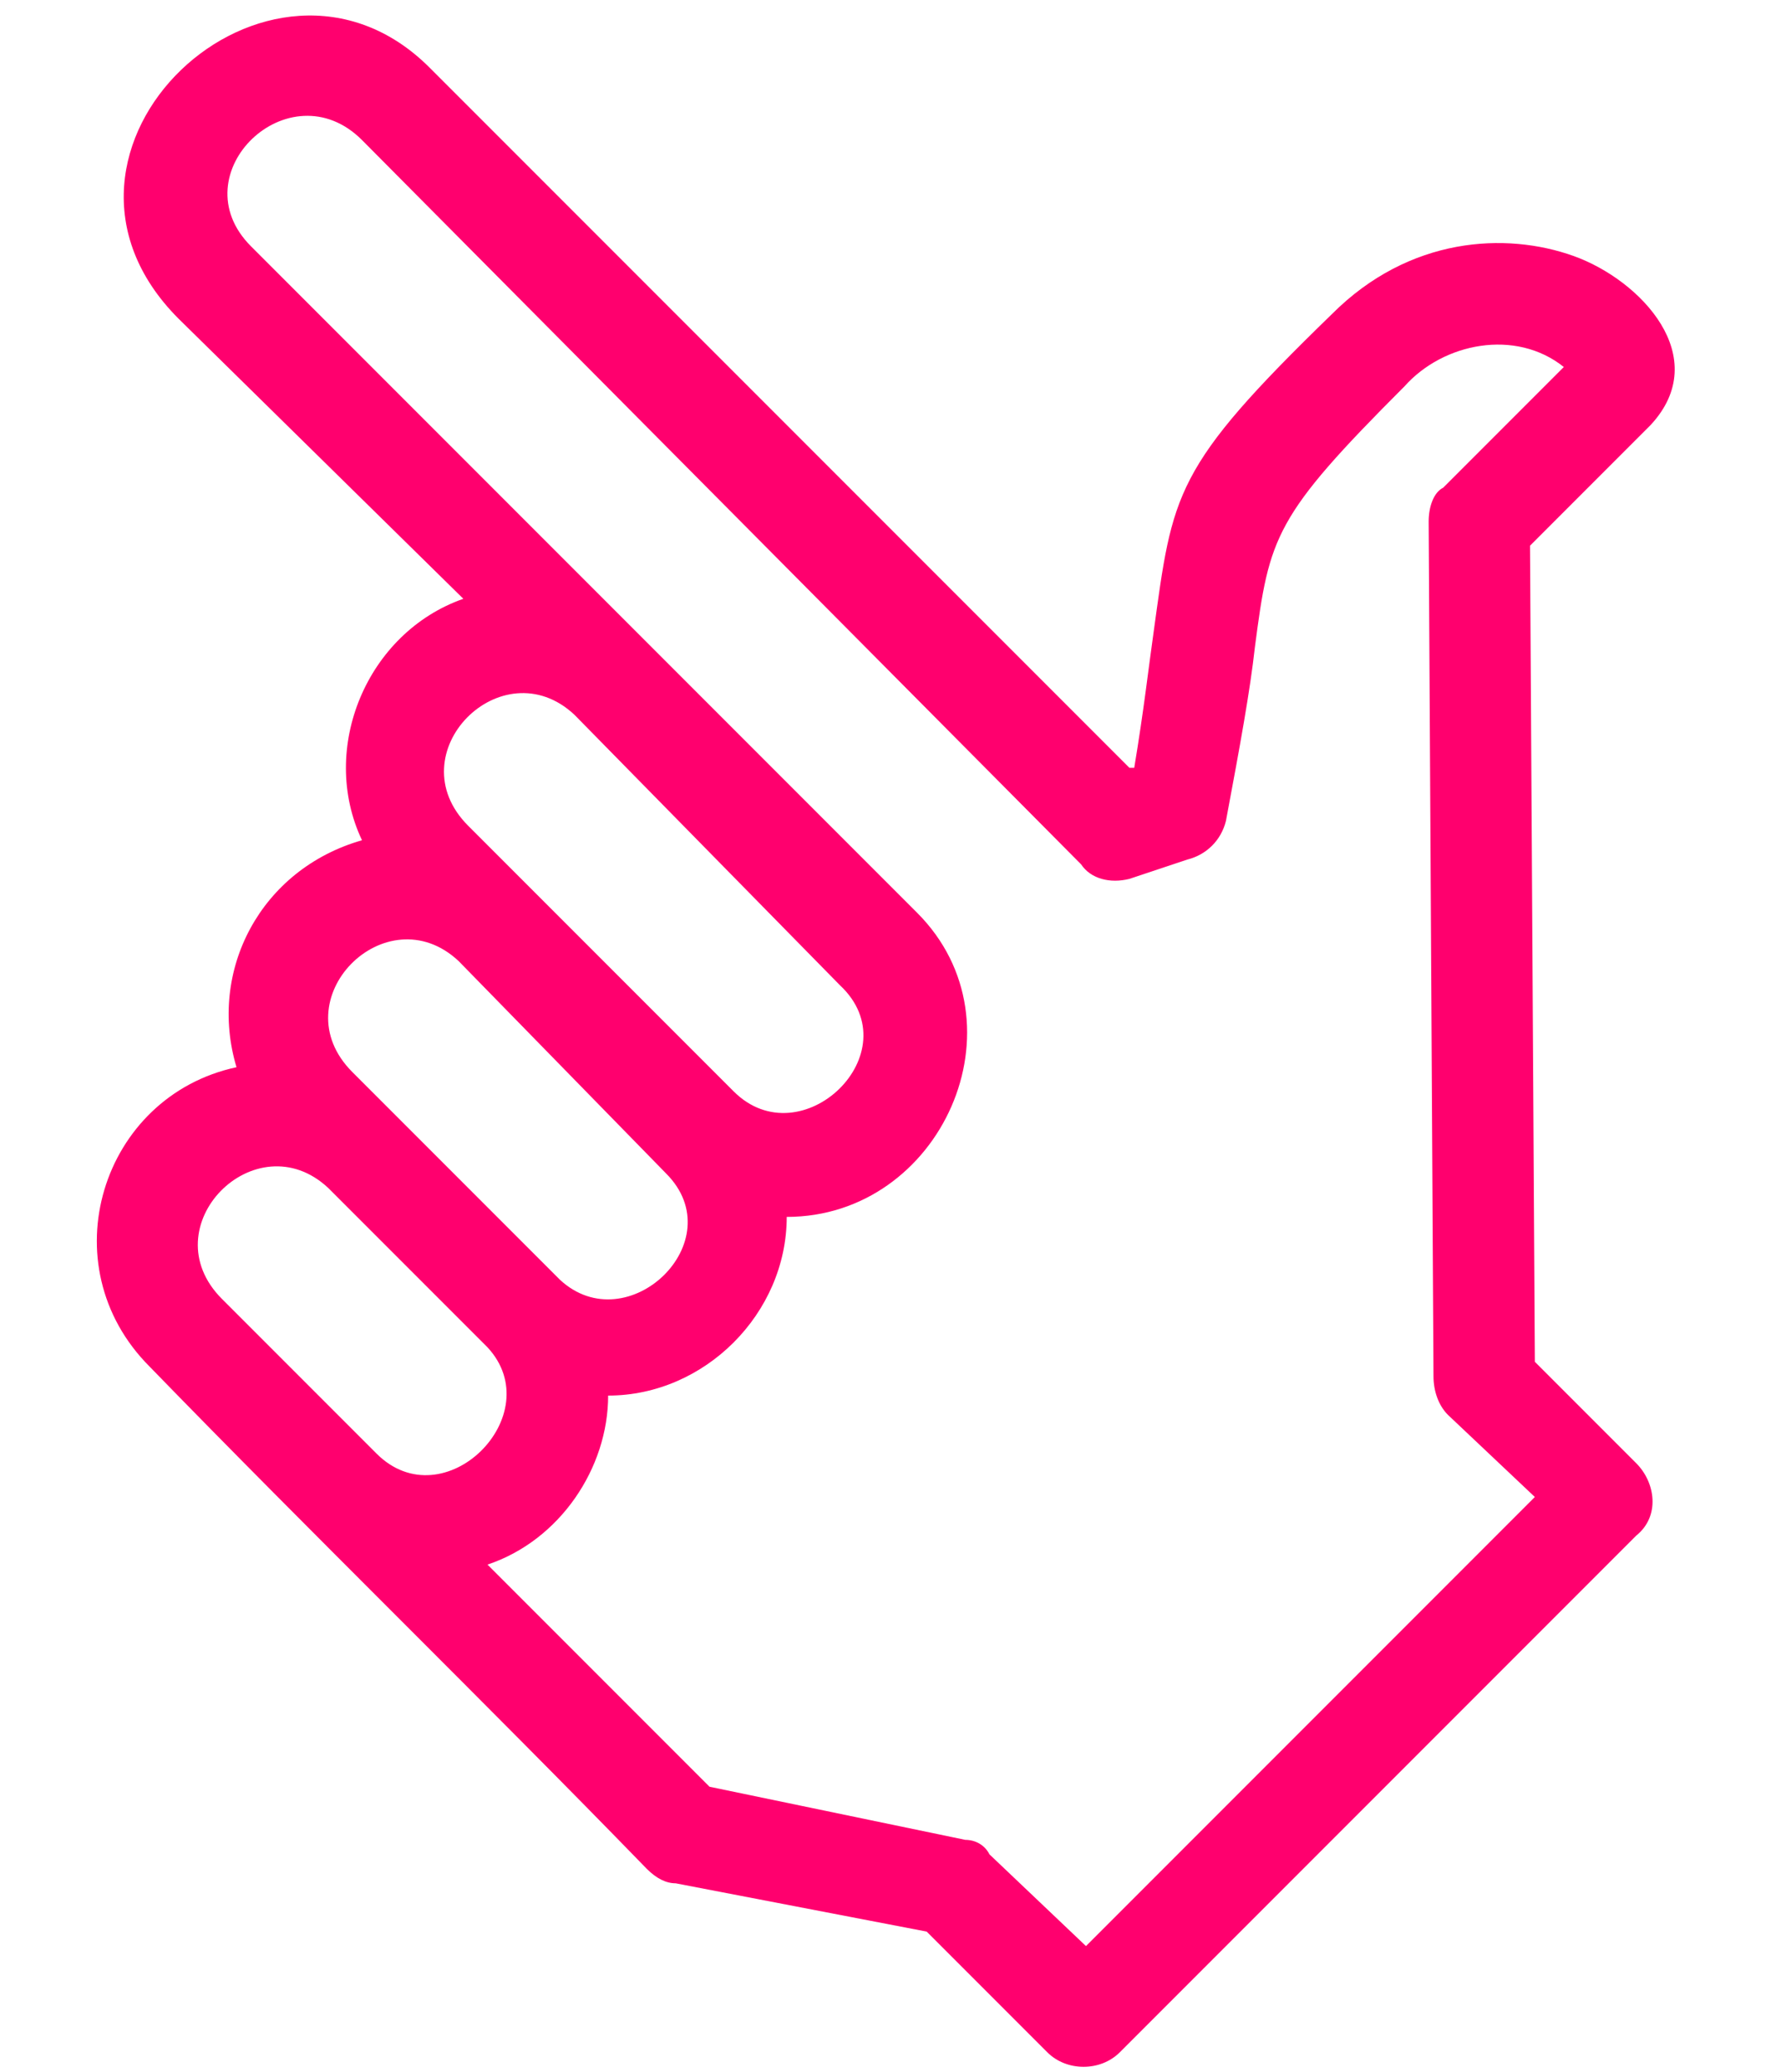 <?xml version="1.0" encoding="utf-8"?>
<!-- Generator: Adobe Illustrator 26.0.3, SVG Export Plug-In . SVG Version: 6.00 Build 0)  -->
<svg version="1.1" id="レイヤー_1" xmlns="http://www.w3.org/2000/svg" xmlns:xlink="http://www.w3.org/1999/xlink" x="0px"
	 y="0px" viewBox="0 0 36.9 42.9" style="enable-background:new 0 0 36.9 42.9;" xml:space="preserve">
<style type="text/css">
	.st0{fill:#FF006E;}
</style>
<path class="st0" d="M13.4,38.7C10,35.2,6.5,31.8,3.1,28.3c-2.1-2.1-1-5.6,1.8-6.2c-0.6-2,0.5-4.1,2.6-4.7c-0.9-1.9,0.1-4.3,2.1-5
	L3.7,6.6C0.2,3.1,5.6-1.9,8.9,1.4l14.5,14.5h0.1c0.2-1.2,0.3-2.1,0.4-2.8c0.4-2.9,0.4-3.4,3.7-6.6c1.6-1.6,3.6-1.7,5-1.2
	c1.4,0.5,2.9,2.1,1.6,3.5l-2.5,2.5l0.1,16.9l2.1,2.1c0.4,0.4,0.5,1.1,0,1.5L23.2,42.5c-0.4,0.4-1.1,0.4-1.5,0L19.2,40L14,39
	C13.8,39,13.6,38.9,13.4,38.7L13.4,38.7z M6.8,24.6c-1.5-1.4-3.7,0.8-2.2,2.3l3.2,3.2c1.4,1.4,3.6-0.8,2.3-2.2L6.8,24.6L6.8,24.6z
	 M12.6,28.9L12.6,28.9c0,1.5-1,3-2.5,3.5l4.6,4.6l5.3,1.1c0.2,0,0.4,0.1,0.5,0.3l2,1.9l9.3-9.3L30,29.3c-0.2-0.2-0.3-0.5-0.3-0.8
	l-0.1-17.7c0-0.3,0.1-0.6,0.3-0.7l2.5-2.5c-1-0.8-2.5-0.5-3.3,0.4c-2.7,2.7-2.8,3.1-3.1,5.4c-0.1,0.9-0.3,2-0.6,3.6
	c-0.1,0.4-0.4,0.7-0.8,0.8l-1.2,0.4c-0.4,0.1-0.8,0-1-0.3L7.5,2.9C6,1.4,3.7,3.6,5.2,5.1L19,18.9c2.3,2.3,0.5,6.3-2.7,6.3
	C16.3,27.2,14.6,28.9,12.6,28.9L12.6,28.9L12.6,28.9z M9.5,19.9c-1.5-1.4-3.7,0.8-2.2,2.3l4.3,4.3c1.4,1.3,3.6-0.8,2.2-2.2L9.5,19.9
	L9.5,19.9z M11.9,14.8c-1.5-1.4-3.7,0.8-2.2,2.3l5.5,5.5c1.4,1.4,3.7-0.8,2.2-2.2L11.9,14.8L11.9,14.8z"/>
</svg>
